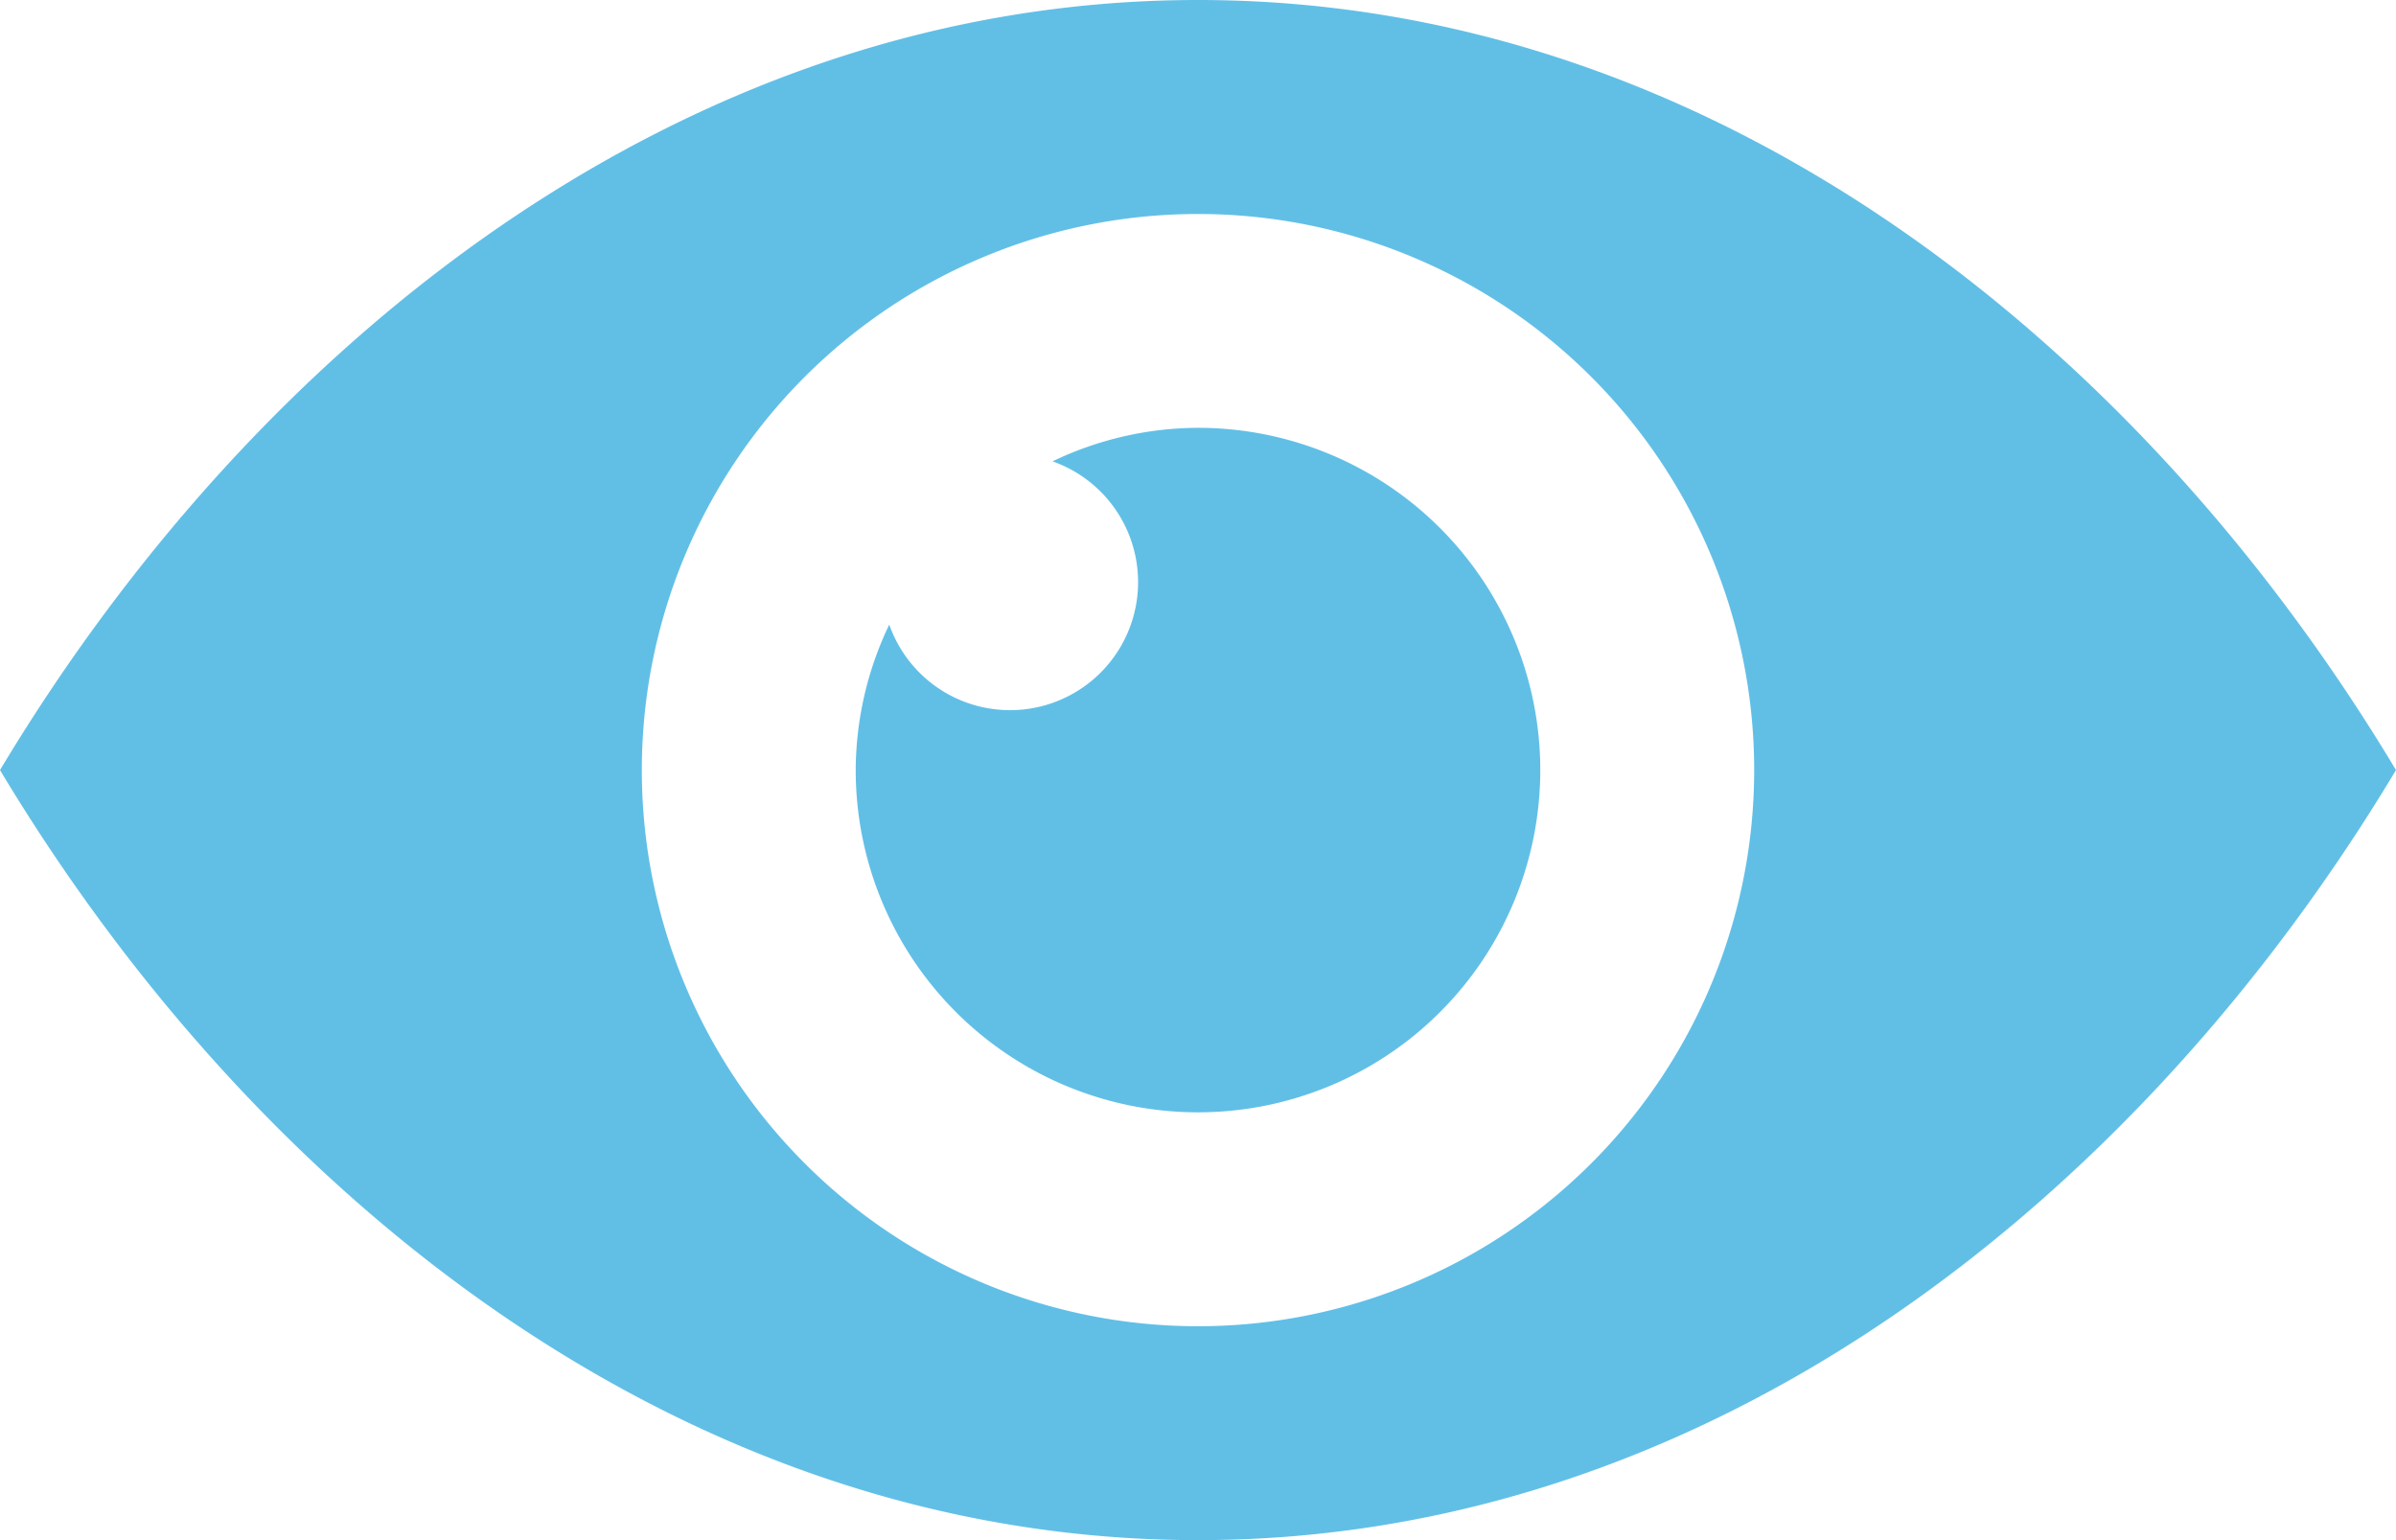 <svg xmlns="http://www.w3.org/2000/svg" width="115.024" height="73.944" viewBox="0 0 115.024 73.944"><path d="M59.512,7C34.864,7,14.324,23.432,2,43.972c12.324,20.54,32.864,36.972,57.512,36.972S104.7,64.512,117.024,43.972C104.7,23.432,84.16,7,59.512,7Zm0,63.674a26.7,26.7,0,1,1,26.7-26.7A26.7,26.7,0,0,1,59.512,70.674Z" transform="translate(-2 -7)" fill="#61BFE6"/><path d="M28.432,12a16.263,16.263,0,0,0-6.984,1.61,6.147,6.147,0,1,1-7.838,7.838A16.263,16.263,0,0,0,12,28.432,16.432,16.432,0,1,0,28.432,12Z" transform="translate(29.08 8.54)" fill="#61BFE6"/></svg>